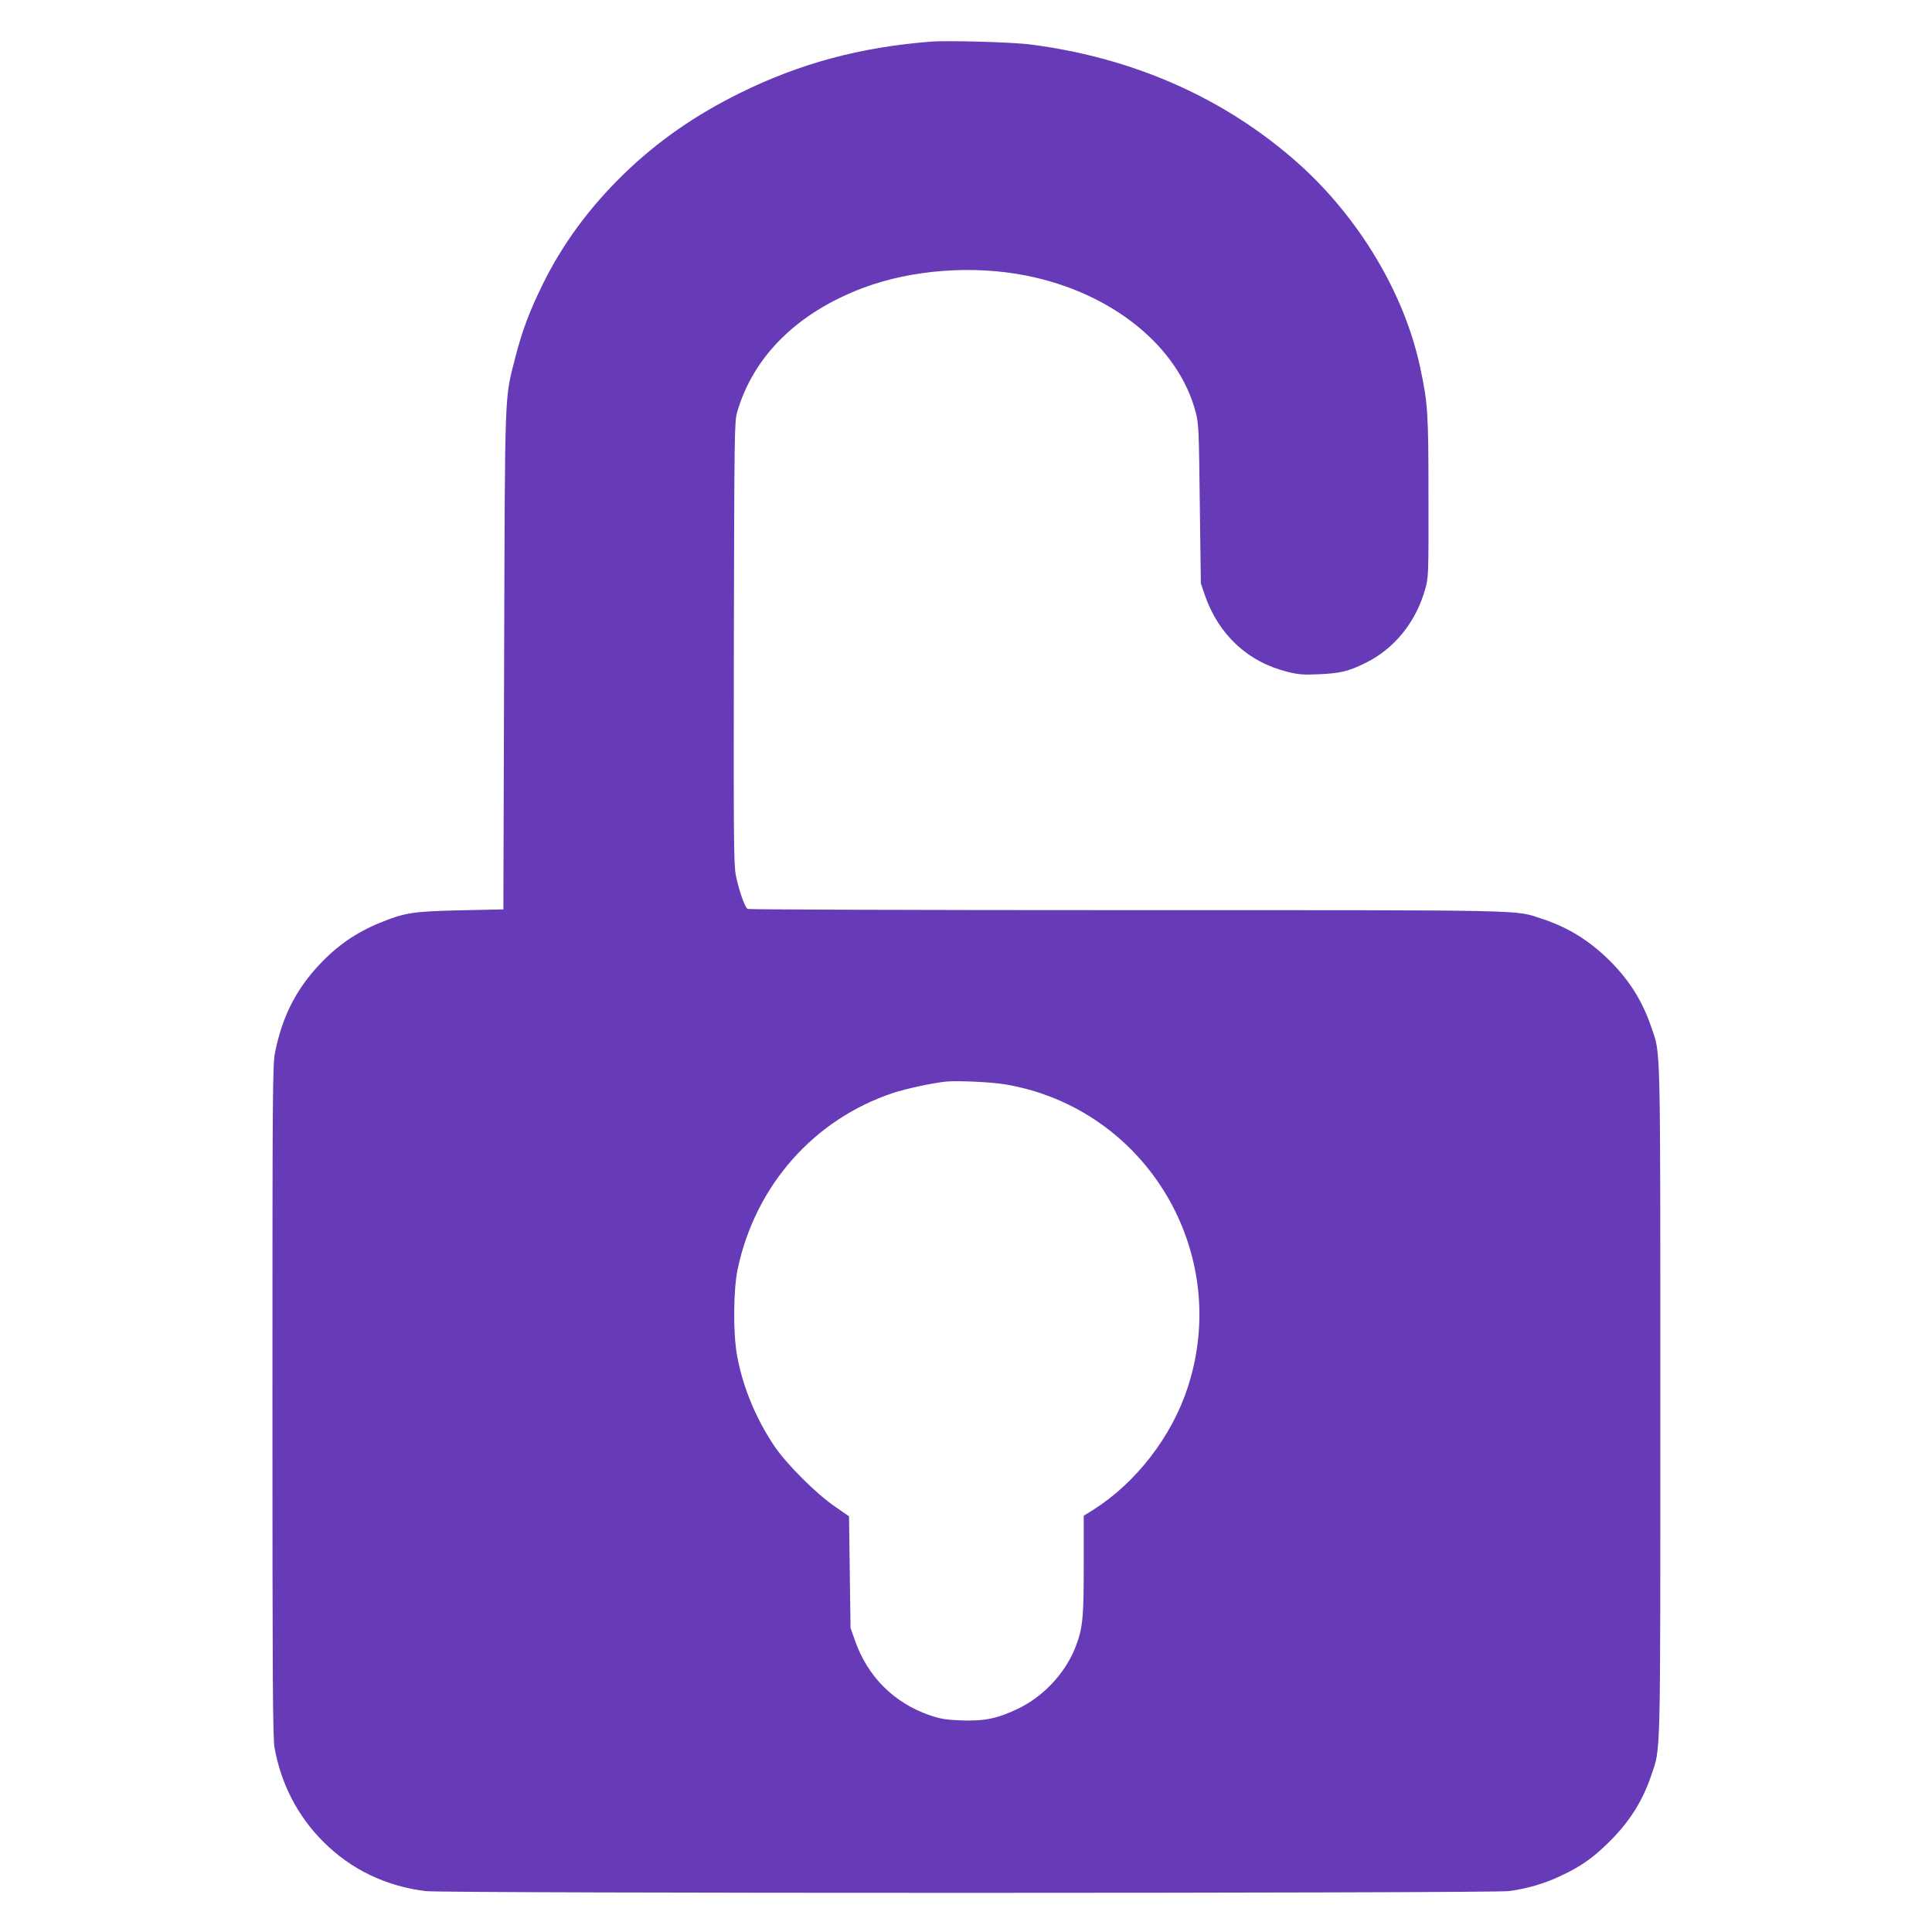 <?xml version="1.0" standalone="no"?>
<!DOCTYPE svg PUBLIC "-//W3C//DTD SVG 20010904//EN"
 "http://www.w3.org/TR/2001/REC-SVG-20010904/DTD/svg10.dtd">
<svg version="1.0" xmlns="http://www.w3.org/2000/svg"
 width="1280pt" height="1280pt" viewBox="0 0 1280 1280"
 preserveAspectRatio="xMidYMid meet">
<g transform="translate(0,1280) scale(0.1,-0.1)"
fill="#673ab7" stroke="none">
<path d="M6165 12524 c-467 -37 -864 -144 -1260 -339 -298 -147 -547 -320
-769 -535 -231 -224 -411 -469 -541 -735 -89 -182 -135 -305 -180 -479 -73
-290 -69 -165 -75 -2006 l-5 -1655 -285 -6 c-317 -7 -370 -16 -536 -84 -157
-65 -280 -150 -398 -276 -154 -163 -246 -345 -293 -578 -17 -80 -18 -230 -18
-2311 0 -1836 2 -2238 14 -2300 43 -239 153 -452 321 -620 184 -185 414 -296
680 -329 122 -16 7051 -15 7175 0 120 15 240 50 352 104 125 59 202 113 301
209 143 138 233 279 291 451 65 194 61 46 61 2479 0 2418 3 2296 -58 2476 -60
177 -145 313 -277 445 -133 132 -277 222 -450 278 -183 60 -28 57 -2754 57
-1373 0 -2501 4 -2508 8 -19 12 -60 131 -78 224 -14 74 -15 249 -13 1543 3
1395 4 1463 22 1525 108 372 402 661 838 824 321 120 727 150 1078 80 568
-113 1008 -469 1122 -906 20 -78 21 -114 27 -608 l7 -525 27 -80 c92 -262 285
-441 547 -506 71 -18 103 -21 210 -16 138 6 195 19 309 76 189 93 332 270 393
487 22 77 23 90 22 609 0 564 -4 623 -56 865 -104 487 -405 989 -807 1348
-483 430 -1088 699 -1772 787 -119 16 -552 28 -664 19z m500 -6909 c928 -161
1497 -1110 1204 -2007 -106 -326 -343 -632 -626 -811 l-63 -39 0 -330 c0 -357
-7 -419 -57 -546 -68 -170 -210 -321 -377 -402 -137 -66 -225 -84 -380 -78
-101 4 -136 10 -209 35 -236 82 -410 257 -493 495 l-29 83 -5 370 -5 369 -95
66 c-124 85 -316 277 -398 397 -123 182 -209 389 -248 598 -28 149 -26 443 4
581 119 553 505 988 1029 1163 85 28 256 65 348 75 75 8 310 -3 400 -19z"/>
</g>
</svg>

